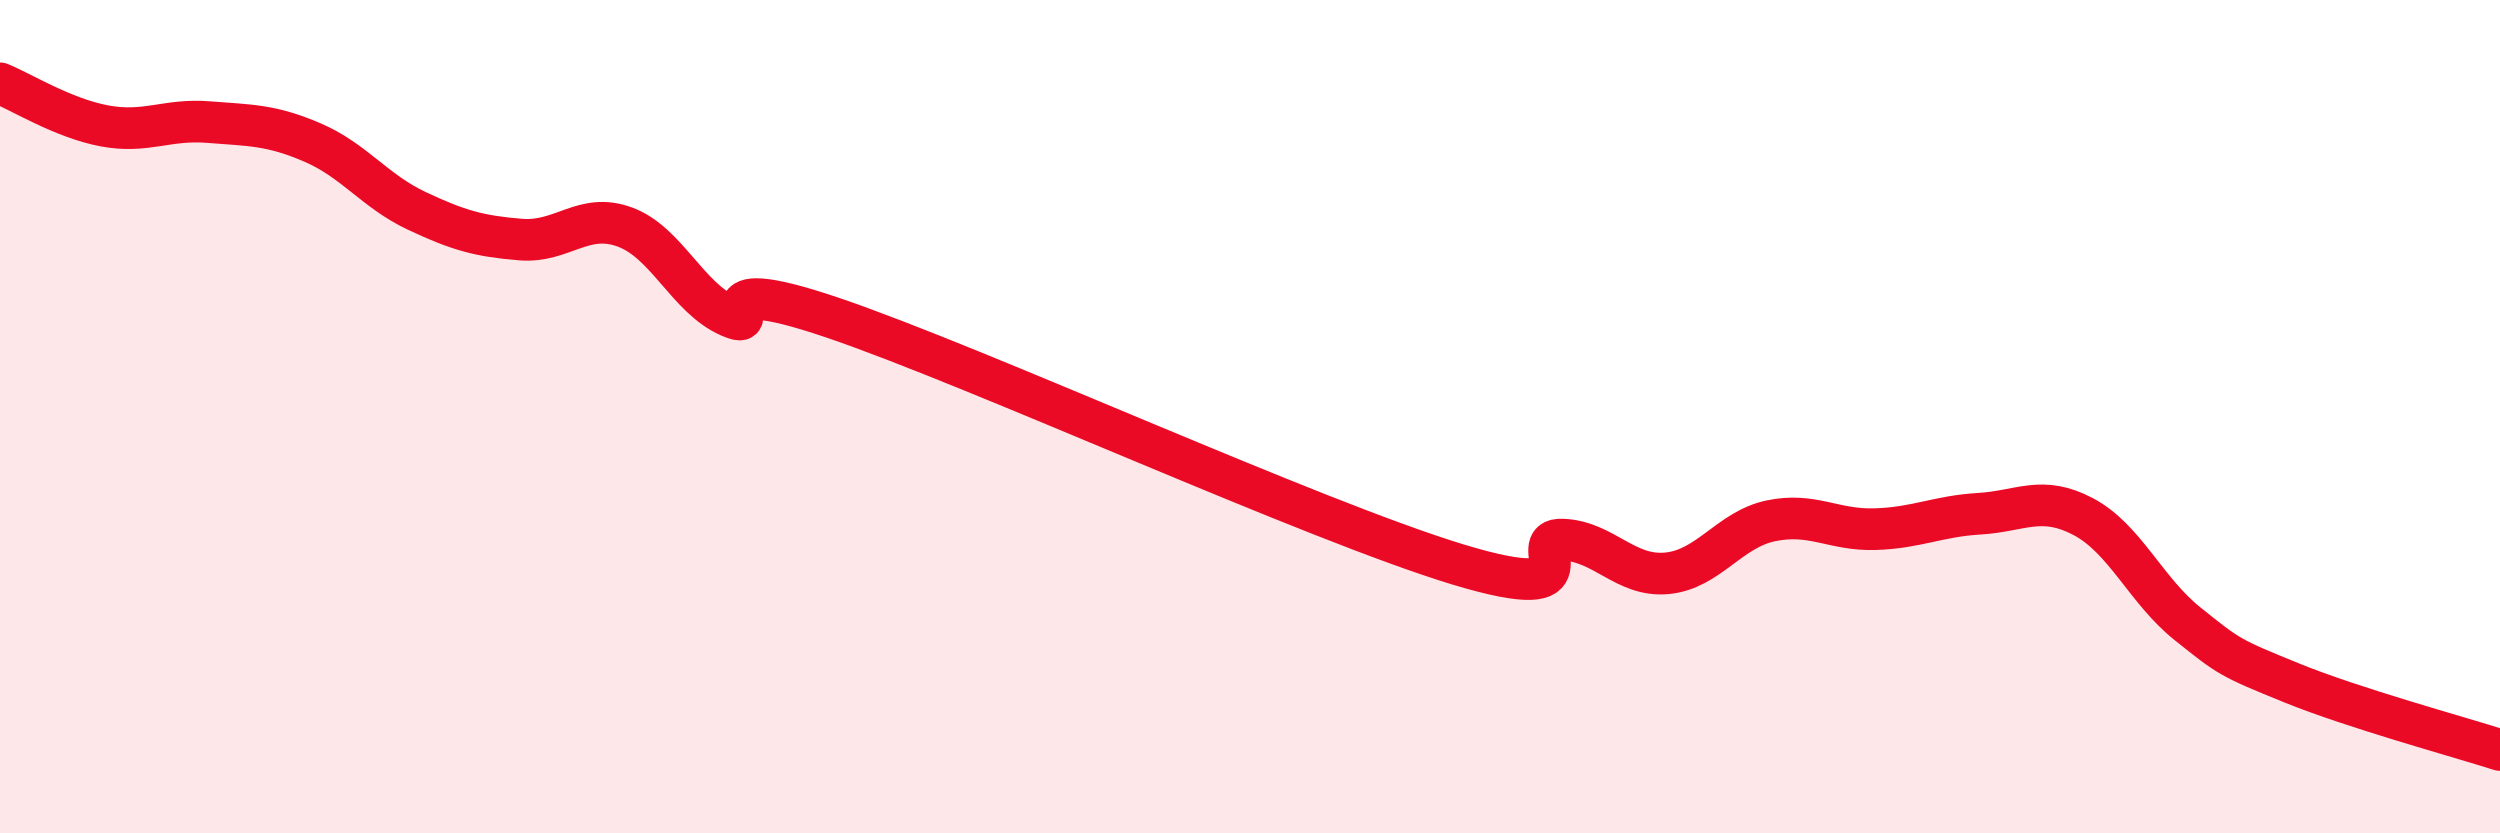 
    <svg width="60" height="20" viewBox="0 0 60 20" xmlns="http://www.w3.org/2000/svg">
      <path
        d="M 0,2 C 0.5,2.2 1.5,2.83 2.5,3.02 C 3.5,3.21 4,2.85 5,2.93 C 6,3.01 6.5,2.99 7.5,3.42 C 8.5,3.85 9,4.59 10,5.06 C 11,5.53 11.5,5.67 12.5,5.75 C 13.5,5.83 14,5.08 15,5.45 C 16,5.82 16.5,7.15 17.5,7.59 C 18.5,8.03 16.5,6.44 20,7.63 C 23.5,8.82 31.5,12.49 35,13.55 C 38.5,14.61 36.5,12.91 37.5,12.95 C 38.5,12.99 39,13.85 40,13.76 C 41,13.67 41.5,12.71 42.5,12.5 C 43.5,12.29 44,12.73 45,12.7 C 46,12.67 46.5,12.39 47.5,12.33 C 48.5,12.27 49,11.87 50,12.4 C 51,12.93 51.5,14.17 52.5,14.97 C 53.5,15.77 53.5,15.78 55,16.39 C 56.5,17 59,17.68 60,18L60 20L0 20Z"
        fill="#EB0A25"
        opacity="0.1"
        stroke-linecap="round"
        stroke-linejoin="round"
      />
      <path
        d="M 0,2 C 0.5,2.2 1.5,2.83 2.5,3.02 C 3.5,3.21 4,2.85 5,2.93 C 6,3.01 6.5,2.99 7.5,3.42 C 8.5,3.85 9,4.59 10,5.06 C 11,5.53 11.5,5.67 12.5,5.75 C 13.5,5.83 14,5.08 15,5.45 C 16,5.82 16.5,7.15 17.5,7.59 C 18.5,8.03 16.5,6.44 20,7.63 C 23.5,8.82 31.5,12.49 35,13.55 C 38.5,14.61 36.5,12.91 37.5,12.95 C 38.5,12.99 39,13.85 40,13.76 C 41,13.67 41.5,12.71 42.5,12.5 C 43.5,12.29 44,12.73 45,12.7 C 46,12.67 46.5,12.39 47.5,12.33 C 48.5,12.27 49,11.87 50,12.4 C 51,12.93 51.5,14.17 52.5,14.97 C 53.5,15.77 53.5,15.78 55,16.39 C 56.5,17 59,17.68 60,18"
        stroke="#EB0A25"
        stroke-width="1"
        fill="none"
        stroke-linecap="round"
        stroke-linejoin="round"
      />
    </svg>
  